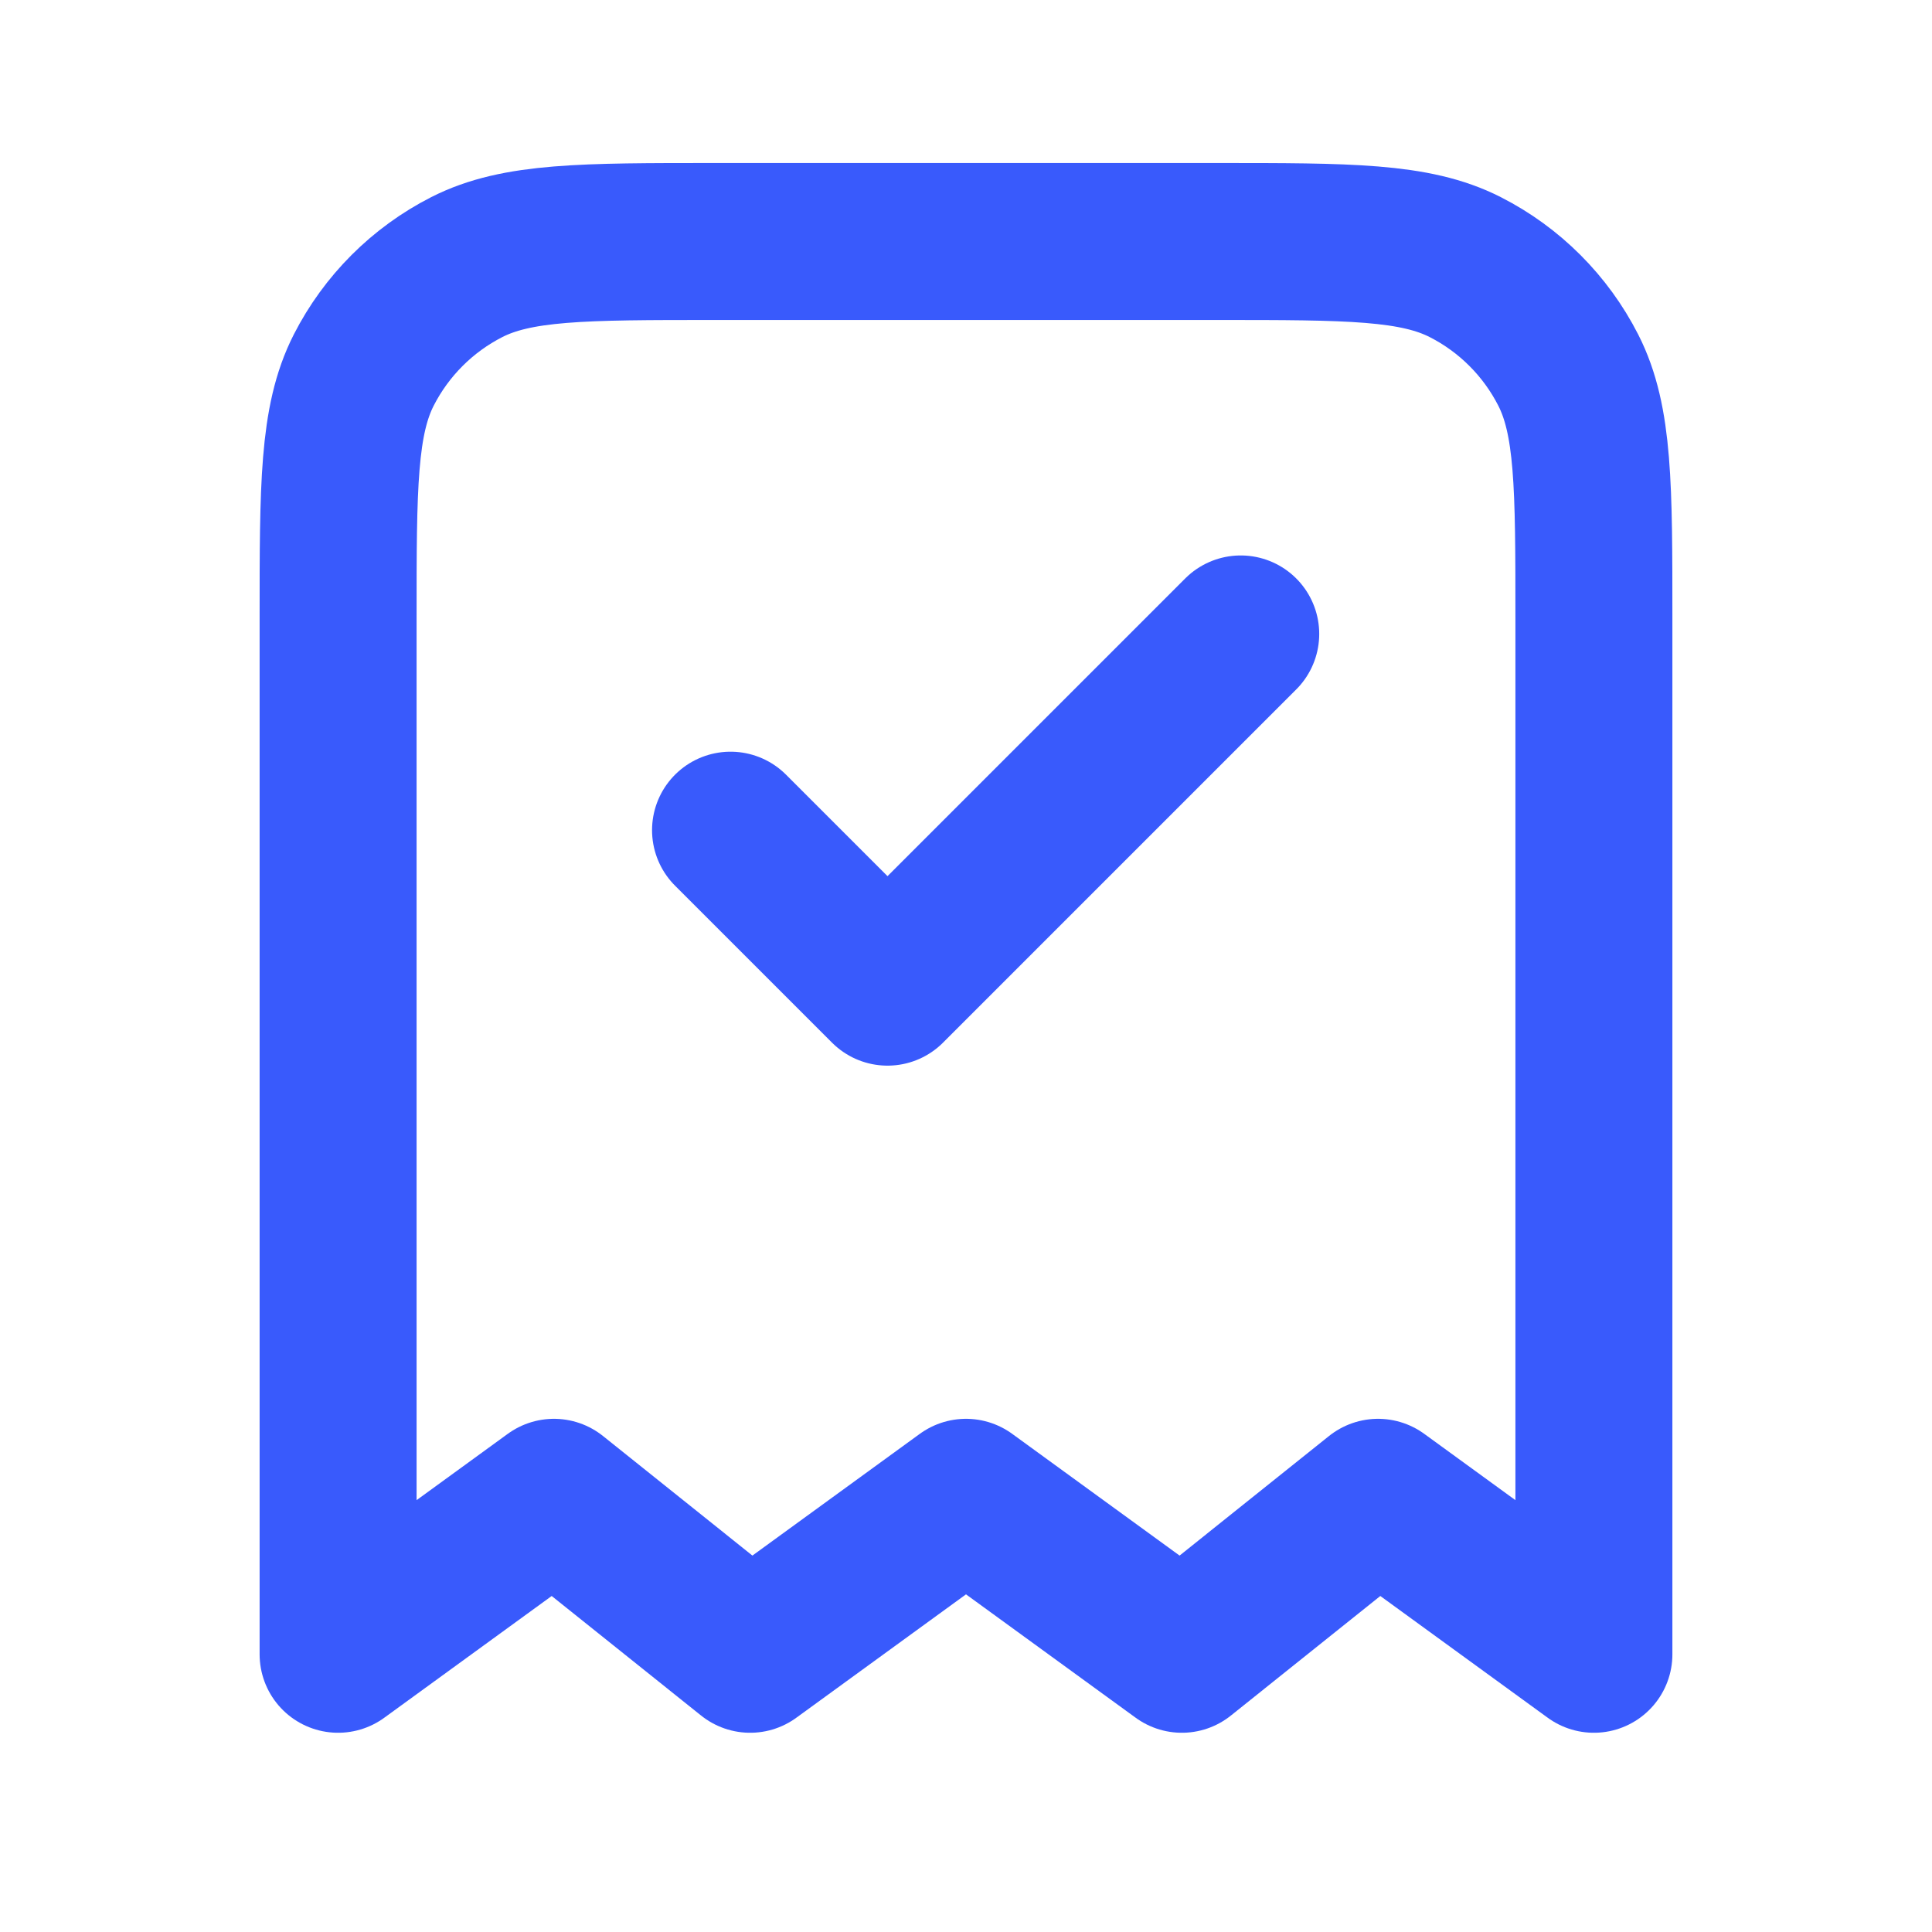 <svg width="40" height="40" viewBox="0 0 40 40" fill="none" xmlns="http://www.w3.org/2000/svg">
<path d="M15.125 17.188L18.375 20.438L25.688 13.125M33 34.25V12.8C33 10.07 33 8.705 32.469 7.662C32.001 6.745 31.256 5.999 30.338 5.531C29.295 5 27.93 5 25.2 5H14.8C12.07 5 10.705 5 9.662 5.531C8.745 5.999 7.999 6.745 7.531 7.662C7 8.705 7 10.07 7 12.8V34.25L11.469 31L15.531 34.25L20 31L24.469 34.25L28.531 31L33 34.25Z" stroke="#395AFC" stroke-width="3.25" stroke-linecap="round" stroke-linejoin="round"/>
</svg>
